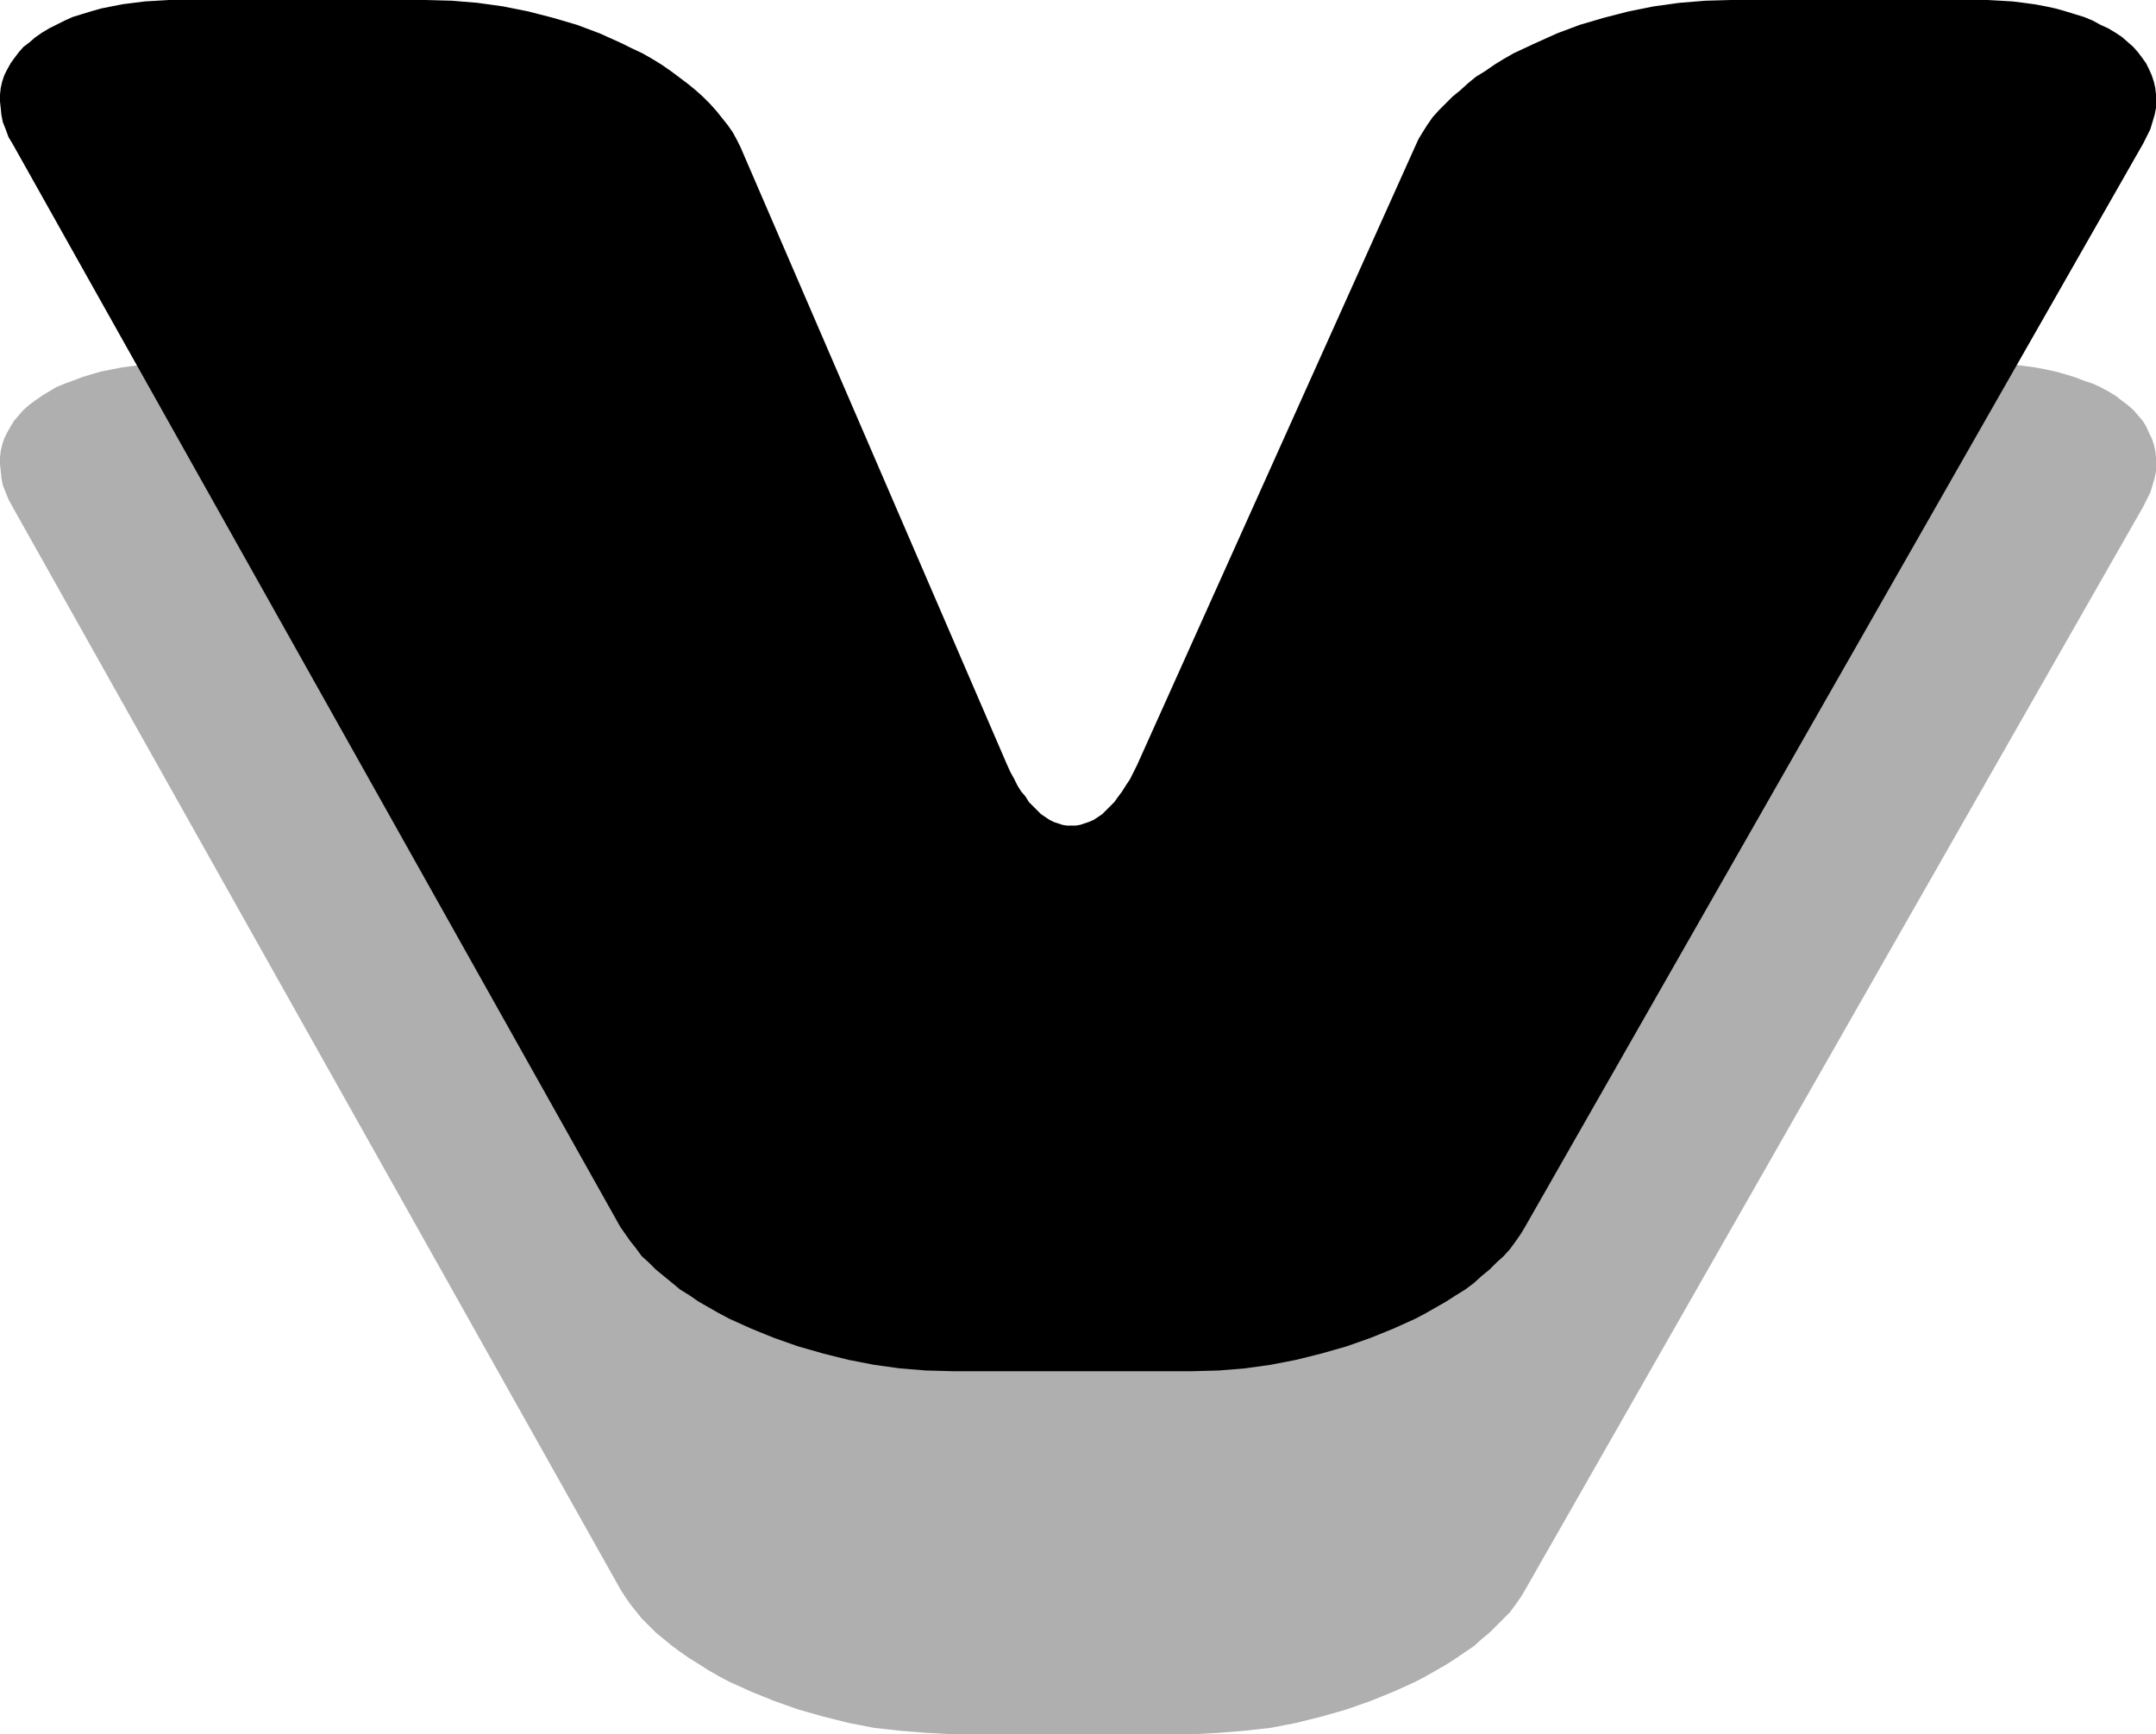 <?xml version="1.0" encoding="UTF-8" standalone="no"?>
<svg
   version="1.0"
   width="129.724mm"
   height="104.366mm"
   id="svg2"
   sodipodi:docname="Resurrection V.wmf"
   xmlns:inkscape="http://www.inkscape.org/namespaces/inkscape"
   xmlns:sodipodi="http://sodipodi.sourceforge.net/DTD/sodipodi-0.dtd"
   xmlns="http://www.w3.org/2000/svg"
   xmlns:svg="http://www.w3.org/2000/svg">
  <sodipodi:namedview
     id="namedview2"
     pagecolor="#ffffff"
     bordercolor="#000000"
     borderopacity="0.25"
     inkscape:showpageshadow="2"
     inkscape:pageopacity="0.0"
     inkscape:pagecheckerboard="0"
     inkscape:deskcolor="#d1d1d1"
     inkscape:document-units="mm" />
  <defs
     id="defs1">
    <pattern
       id="WMFhbasepattern"
       patternUnits="userSpaceOnUse"
       width="6"
       height="6"
       x="0"
       y="0" />
  </defs>
  <path
     style="fill:#afafaf;fill-opacity:1;fill-rule:evenodd;stroke:none"
     d="M 2.909,115.379 1.939,113.602 1.293,111.986 0.646,110.37 0.323,108.754 0.162,107.138 0,105.522 v -1.454 l 0.162,-1.454 0.323,-1.454 0.485,-1.454 0.646,-1.293 0.808,-1.454 0.808,-1.293 0.97,-1.131 1.131,-1.293 1.293,-1.131 1.293,-0.97 1.616,-1.131 1.616,-0.97 1.616,-0.97 1.939,-0.808 1.778,-0.646 2.101,-0.808 2.101,-0.646 2.262,-0.646 2.424,-0.485 2.424,-0.485 2.586,-0.323 2.586,-0.323 2.747,-0.162 2.747,-0.162 h 2.909 55.429 l 5.979,0.162 5.818,0.485 5.818,0.808 5.656,1.131 5.656,1.454 5.494,1.778 5.171,1.778 5.01,2.262 2.262,1.131 2.424,1.131 2.262,1.293 2.101,1.293 2.101,1.454 1.939,1.293 1.939,1.454 1.778,1.454 1.616,1.616 1.616,1.454 1.454,1.616 1.293,1.616 1.293,1.616 1.131,1.778 0.97,1.616 0.808,1.778 60.6,140.427 0.808,1.616 0.808,1.616 0.808,1.454 0.808,1.454 0.97,1.131 0.808,1.131 0.97,1.131 0.808,0.808 0.97,0.97 0.97,0.646 0.97,0.485 0.97,0.646 0.97,0.323 0.97,0.162 0.97,0.162 1.131,0.162 0.97,-0.162 0.97,-0.162 0.97,-0.162 0.97,-0.323 1.131,-0.646 0.97,-0.485 0.97,-0.646 0.808,-0.808 0.97,-0.97 0.97,-1.131 0.808,-0.97 0.97,-1.293 0.808,-1.454 0.97,-1.293 0.808,-1.616 0.808,-1.616 63.186,-140.75 0.808,-1.616 0.97,-1.778 1.131,-1.616 1.131,-1.616 1.454,-1.616 1.454,-1.616 1.616,-1.454 1.778,-1.616 1.778,-1.454 1.778,-1.454 2.101,-1.293 2.101,-1.454 2.101,-1.293 2.262,-1.293 2.424,-1.131 2.424,-1.131 5.01,-2.262 5.171,-1.939 5.494,-1.616 5.656,-1.454 5.656,-1.131 5.818,-0.808 5.979,-0.485 5.818,-0.162 h 55.429 2.909 l 2.909,0.162 2.747,0.162 2.586,0.323 2.424,0.323 2.586,0.485 2.262,0.485 2.262,0.646 2.101,0.646 2.101,0.808 1.939,0.646 1.778,0.808 1.778,0.97 1.616,0.97 1.454,1.131 1.293,0.97 1.293,1.131 1.131,1.293 0.97,1.131 0.808,1.293 0.646,1.454 0.646,1.293 0.485,1.454 0.323,1.454 0.162,1.454 v 1.454 1.616 l -0.323,1.616 -0.485,1.616 -0.485,1.616 -0.808,1.616 -0.808,1.616 -140.592,246.434 -0.97,1.616 -1.131,1.616 -1.293,1.778 -1.454,1.454 -1.616,1.616 -1.616,1.616 -1.778,1.454 -1.778,1.616 -1.939,1.293 -2.101,1.454 -2.262,1.454 -2.262,1.293 -2.262,1.293 -2.424,1.293 -5.01,2.262 -5.171,2.101 -5.494,1.939 -5.656,1.616 -5.818,1.454 -5.818,1.131 -5.818,0.646 -5.979,0.485 -5.979,0.323 h -54.621 l -5.979,-0.323 -5.979,-0.485 -5.818,-0.646 -5.818,-1.131 -5.818,-1.454 -5.656,-1.616 -5.494,-1.939 -5.171,-2.101 -5.01,-2.262 -2.424,-1.293 -2.262,-1.293 -2.262,-1.454 -2.101,-1.293 -2.101,-1.454 -1.939,-1.454 -1.778,-1.454 -1.778,-1.454 -1.616,-1.616 -1.616,-1.616 -1.293,-1.616 -1.293,-1.616 -1.131,-1.616 -1.131,-1.778 z"
     id="path1" />
  <path
     style="fill:#000000;fill-opacity:1;fill-rule:evenodd;stroke:none"
     d="M 2.909,32.804 1.939,31.188 1.293,29.41 0.646,27.794 0.323,26.179 0.162,24.563 0,23.108 V 21.492 L 0.162,20.038 0.485,18.584 0.97,17.129 1.616,15.836 2.424,14.382 3.232,13.251 4.202,11.958 5.333,10.665 6.626,9.696 7.918,8.565 9.534,7.433 11.15,6.464 12.766,5.656 14.706,4.686 16.483,3.878 18.584,3.232 20.685,2.586 22.947,1.939 25.371,1.454 27.795,0.97 30.381,0.646 32.966,0.323 35.714,0.162 38.461,0 h 2.909 55.429 l 5.979,0.162 5.818,0.485 5.818,0.808 5.656,1.131 5.656,1.454 5.494,1.616 5.171,1.939 5.01,2.262 2.262,1.131 2.424,1.131 2.262,1.293 2.101,1.293 2.101,1.454 1.939,1.454 1.939,1.454 1.778,1.454 1.616,1.454 1.616,1.616 1.454,1.616 1.293,1.616 1.293,1.616 1.131,1.616 0.97,1.778 0.808,1.616 60.6,140.427 0.808,1.778 0.808,1.454 0.808,1.616 0.808,1.293 0.97,1.131 0.808,1.293 0.97,0.97 0.808,0.808 0.97,0.97 0.97,0.646 0.97,0.646 0.97,0.485 0.97,0.323 0.97,0.323 0.97,0.162 h 1.131 0.97 l 0.97,-0.162 0.97,-0.323 0.97,-0.323 1.131,-0.485 0.97,-0.646 0.97,-0.646 0.808,-0.808 0.97,-0.97 0.97,-0.97 0.808,-1.131 0.97,-1.293 0.808,-1.293 0.97,-1.454 0.808,-1.616 0.808,-1.616 63.186,-140.588 0.808,-1.778 0.97,-1.616 1.131,-1.778 1.131,-1.616 1.454,-1.616 1.454,-1.454 1.616,-1.616 1.778,-1.454 1.778,-1.616 1.778,-1.454 2.101,-1.293 2.101,-1.454 2.101,-1.293 2.262,-1.293 2.424,-1.131 2.424,-1.131 5.01,-2.262 5.171,-1.939 5.494,-1.616 5.656,-1.454 5.656,-1.131 5.818,-0.808 5.979,-0.485 L 393.657,0 h 55.429 2.909 l 2.909,0.162 2.747,0.162 2.586,0.323 2.424,0.323 2.586,0.485 2.262,0.485 2.262,0.646 2.101,0.646 2.101,0.646 1.939,0.808 1.778,0.97 1.778,0.808 1.616,0.97 1.454,0.97 1.293,1.131 1.293,1.131 1.131,1.293 0.97,1.293 0.808,1.131 0.646,1.293 0.646,1.454 0.485,1.454 0.323,1.454 0.162,1.454 v 1.454 1.616 l -0.323,1.616 -0.485,1.616 -0.485,1.616 -0.808,1.616 -0.808,1.616 -140.592,246.434 -0.97,1.616 -1.131,1.616 -1.293,1.778 -1.454,1.616 -1.616,1.454 -1.616,1.616 -1.778,1.454 -1.778,1.616 -1.939,1.454 -2.101,1.293 -2.262,1.454 -2.262,1.293 -2.262,1.293 -2.424,1.293 -5.01,2.262 -5.171,2.101 -5.494,1.939 -5.656,1.616 -5.818,1.454 -5.818,1.131 -5.818,0.808 -5.979,0.485 -5.979,0.162 h -54.621 l -5.979,-0.162 -5.979,-0.485 -5.818,-0.808 -5.818,-1.131 -5.818,-1.454 -5.656,-1.616 -5.494,-1.939 -5.171,-2.101 -5.01,-2.262 -2.424,-1.293 -2.262,-1.293 -2.262,-1.293 -2.101,-1.454 -2.101,-1.293 -1.939,-1.616 -1.778,-1.454 -1.778,-1.454 -1.616,-1.616 -1.616,-1.454 -1.293,-1.778 -1.293,-1.616 -1.131,-1.616 -1.131,-1.616 z"
     id="path2" />
</svg>
